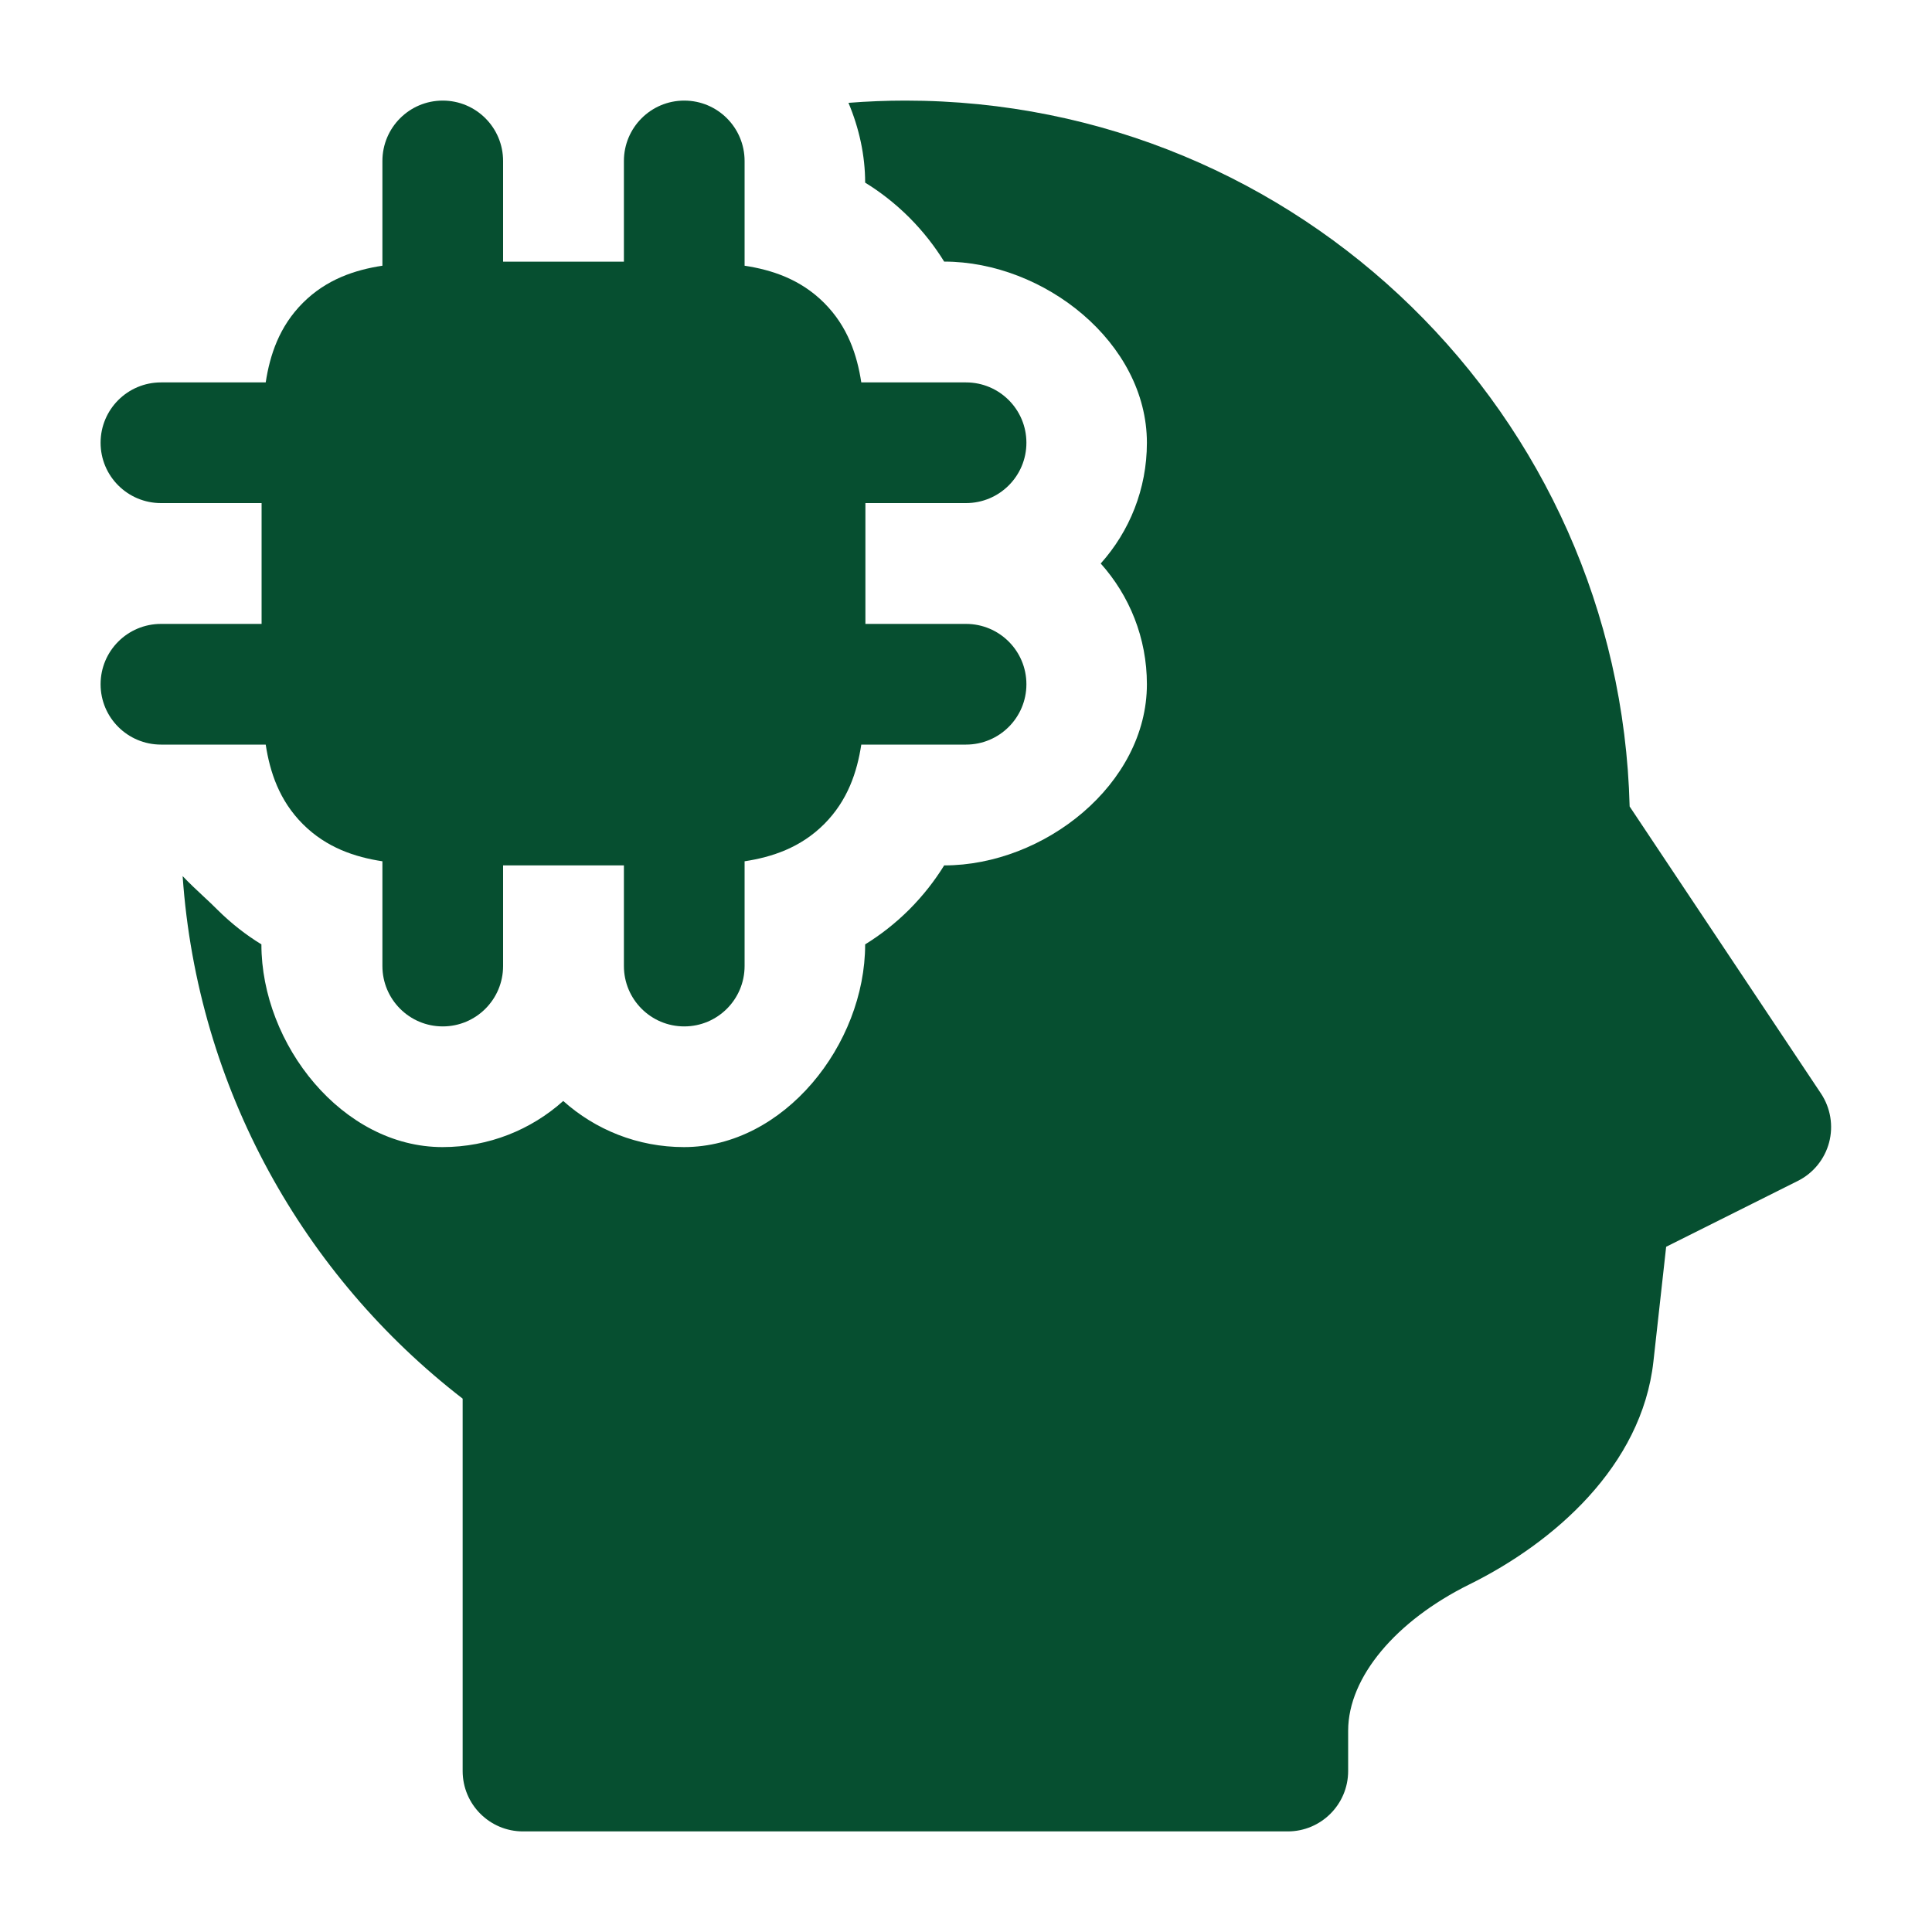 <svg width="30" height="30" viewBox="0 0 30 30" fill="none" xmlns="http://www.w3.org/2000/svg">
<path d="M6.875 1.562C7.393 1.562 7.812 1.982 7.812 2.5V4.063H9.688V2.5C9.688 1.982 10.107 1.562 10.625 1.562C11.143 1.562 11.562 1.982 11.562 2.5V4.126C11.987 4.191 12.43 4.336 12.797 4.703C13.164 5.07 13.309 5.513 13.374 5.938H15C15.518 5.938 15.938 6.357 15.938 6.875C15.938 7.393 15.518 7.812 15 7.812H13.438V9.688H15C15.518 9.688 15.938 10.107 15.938 10.625C15.938 11.143 15.518 11.562 15 11.562H13.374C13.309 11.987 13.164 12.43 12.797 12.797C12.43 13.164 11.987 13.309 11.562 13.374V15C11.562 15.518 11.143 15.938 10.625 15.938C10.107 15.938 9.688 15.518 9.688 15V13.438H7.812V15C7.812 15.518 7.393 15.938 6.875 15.938C6.357 15.938 5.938 15.518 5.938 15V13.374C5.513 13.309 5.07 13.164 4.703 12.797C4.336 12.43 4.191 11.987 4.126 11.562H2.5C1.982 11.562 1.562 11.143 1.562 10.625C1.562 10.107 1.982 9.688 2.5 9.688H4.062V7.812H2.5C1.982 7.812 1.562 7.393 1.562 6.875C1.562 6.357 1.982 5.938 2.5 5.938H4.126C4.191 5.513 4.336 5.07 4.703 4.703C5.07 4.336 5.513 4.191 5.938 4.126V2.5C5.938 1.982 6.357 1.562 6.875 1.562Z" fill="#064F30"/>
<path d="M2.836 13.604C3.065 16.904 4.719 19.813 7.184 21.718V27.5C7.184 28.018 7.603 28.438 8.121 28.438H19.996C20.514 28.438 20.934 28.018 20.934 27.5V26.875C20.934 26.038 21.684 25.163 22.814 24.604C24.127 23.956 25.493 22.766 25.674 21.143L25.872 19.36L27.915 18.338C28.156 18.218 28.333 18 28.402 17.741C28.471 17.481 28.425 17.204 28.276 16.98L25.305 12.523C25.151 6.444 20.175 1.562 14.059 1.562C13.761 1.562 13.467 1.574 13.175 1.597C13.341 1.991 13.434 2.415 13.434 2.836C13.667 2.979 13.898 3.157 14.119 3.377C14.339 3.598 14.517 3.829 14.661 4.062C16.214 4.062 17.809 5.322 17.809 6.875C17.809 7.595 17.538 8.252 17.092 8.75C17.538 9.248 17.809 9.905 17.809 10.625C17.809 12.178 16.214 13.438 14.661 13.438C14.517 13.671 14.339 13.902 14.119 14.123C13.898 14.343 13.667 14.521 13.434 14.664C13.434 16.218 12.174 17.812 10.621 17.812C9.901 17.812 9.244 17.542 8.746 17.096C8.248 17.542 7.591 17.812 6.871 17.812C5.318 17.812 4.059 16.218 4.059 14.664C3.825 14.521 3.594 14.343 3.373 14.123C3.312 14.061 3.24 13.994 3.165 13.924C3.053 13.82 2.936 13.71 2.836 13.604Z" fill="#064F30"/>
</svg>

